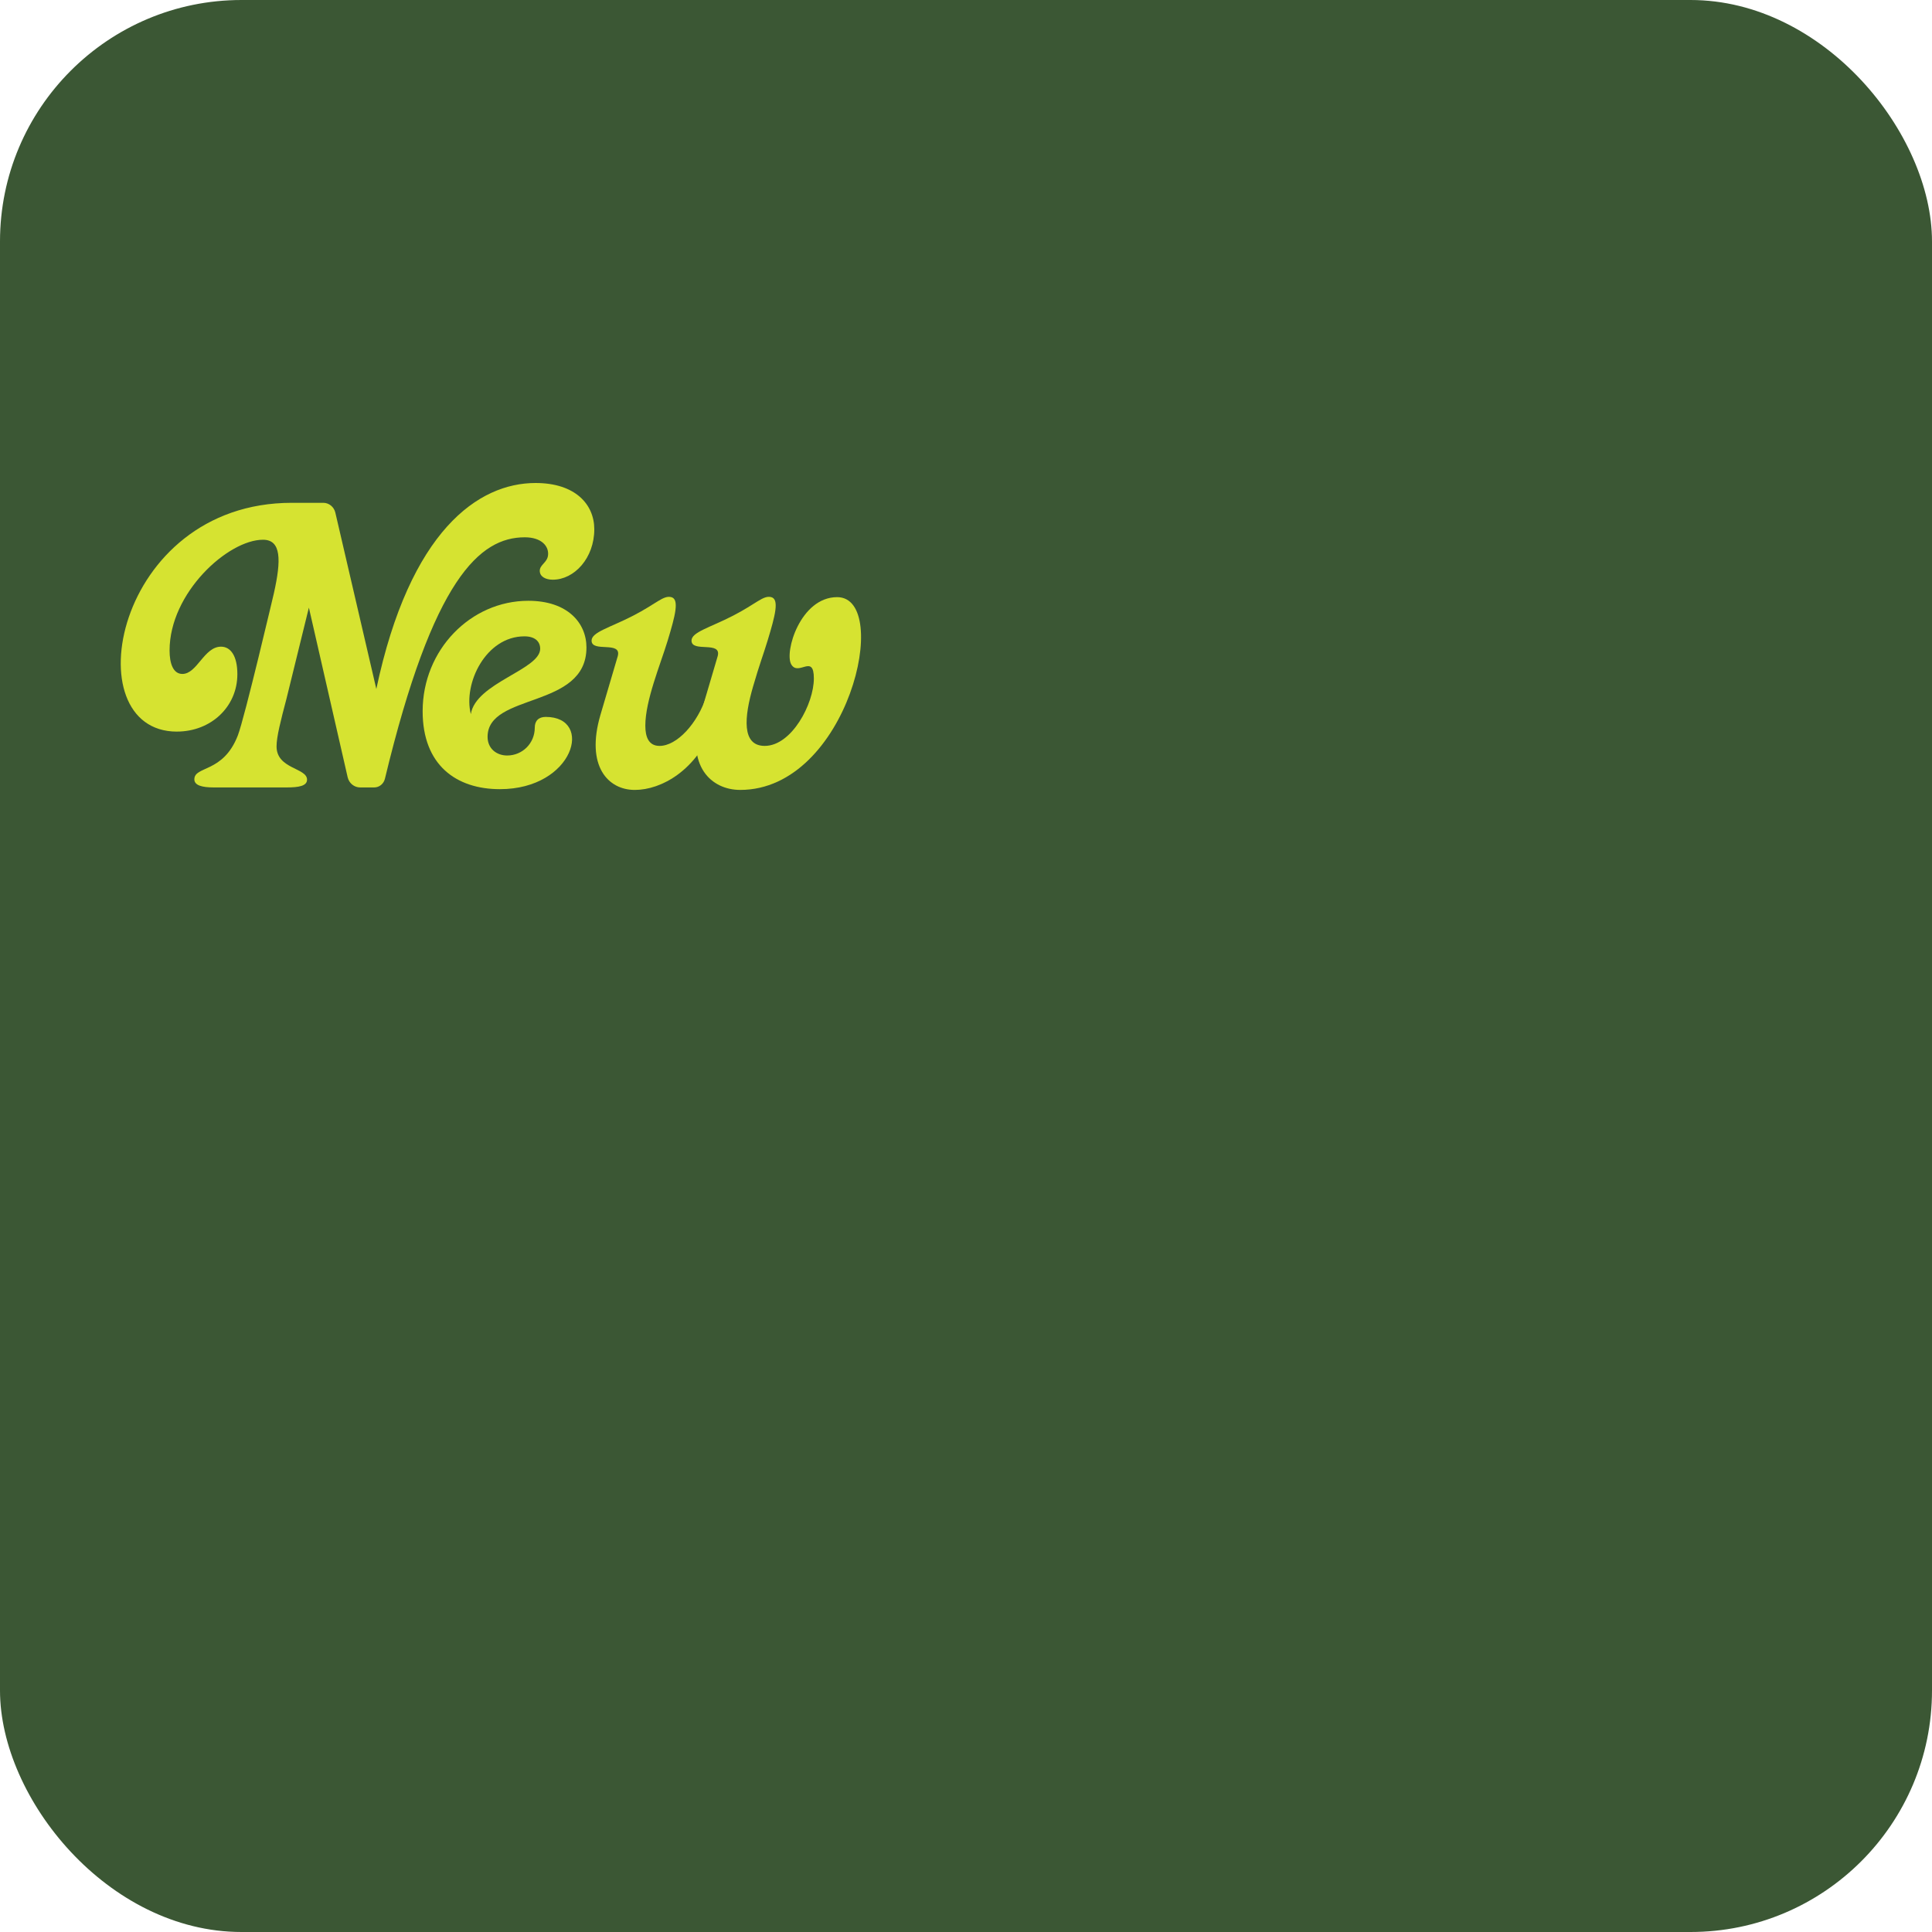 <svg width="32" height="32" viewBox="0 0 32 32" fill="none" xmlns="http://www.w3.org/2000/svg">
<rect width="32" height="32" rx="4" fill="#3b5734"/>
<g transform="translate(2, 8) scale(0.16)">
<path d="M60.656 21.986C59.716 24.924 57.561 27.216 55.778 27.216C54.656 27.216 54.304 26.3 54.304 25.119C54.304 22.513 55.852 18.828 56.61 16.34C57.414 13.694 57.846 12.02 56.979 11.812C56.154 11.613 55.443 12.503 53.027 13.744C50.636 14.974 48.74 15.439 48.74 16.316C48.74 17.592 51.885 16.301 51.45 17.925L49.651 24.027C48.113 29.314 50.45 31.773 53.209 31.773C55.967 31.773 59.627 29.756 61.408 25.044" fill="#D6E331"/>
<path d="M66.662 27.215C64.25 27.215 64.547 24.21 65.451 21.091C66.127 18.757 66.509 17.801 66.954 16.339C67.759 13.694 68.191 12.019 67.324 11.811C66.499 11.612 65.787 12.502 63.372 13.743C60.981 14.973 59.085 15.438 59.085 16.315C59.085 17.591 62.23 16.3 61.795 17.924L59.996 24.026C58.457 29.313 61.139 31.772 64.129 31.772C75.302 31.772 79.895 11.816 74.162 11.816C70.351 11.816 68.666 17.527 69.414 18.785C70.162 20.044 71.75 17.624 71.75 20.237C71.75 22.85 69.459 27.215 66.662 27.215Z" fill="#D6E331"/>
<path d="M48.21 17.031C48.21 14.473 46.242 12.193 42.194 12.193C36.218 12.193 31.252 17.276 31.252 23.626C31.252 29.191 34.719 31.694 39.248 31.694C46.938 31.694 49.001 24.214 43.996 24.214C43.241 24.214 42.86 24.636 42.86 25.319C42.86 26.974 41.556 28.209 40.002 28.209C38.92 28.209 37.974 27.509 37.974 26.277C37.974 21.68 48.209 23.421 48.209 17.031H48.21ZM43.419 17.159C43.419 19.33 36.748 20.686 36.24 23.925C35.435 20.745 37.793 15.874 41.788 15.874C42.871 15.874 43.419 16.4 43.419 17.16V17.159Z" fill="#D6E331"/>
<path d="M5.811 25.736C-4.914 25.736 -0.706 2.051 17.707 2.051H20.965C21.559 2.051 22.076 2.472 22.215 3.07L26.457 21.323C29.936 4.899 37.028 0 42.941 0C47.059 0 49.021 2.218 49.021 4.789C49.021 7.766 46.959 10.01 44.723 10.01C43.964 10.01 43.376 9.684 43.376 9.09C43.376 8.463 44.143 8.243 44.232 7.492C44.343 6.559 43.572 5.621 41.827 5.621C37.172 5.621 32.332 9.894 27.348 30.612C27.22 31.143 26.763 31.515 26.238 31.515C25.998 31.515 25.398 31.515 24.781 31.515C24.166 31.515 23.63 31.076 23.488 30.456L18.846 10.146L19.992 10.799L17.156 22.333C16.555 24.618 16.129 26.267 16.129 27.269C16.129 29.62 19.285 29.474 19.285 30.708C19.285 31.367 18.422 31.514 17.197 31.514H9.604C8.449 31.514 7.619 31.311 7.619 30.679C7.619 29.259 10.605 30.053 12.121 26.132C12.824 24.314 15.86 11.38 15.86 11.38C16.617 7.981 16.629 5.874 14.726 5.874C11.11 5.874 5.054 11.362 5.054 17.337C5.054 18.663 5.417 19.766 6.379 19.766C7.908 19.766 8.623 16.943 10.38 16.943C11.377 16.943 12.072 17.902 12.072 19.79C12.072 23.173 9.335 25.733 5.81 25.733L5.811 25.736Z" fill="#D6E331"/>
</g>
</svg>
